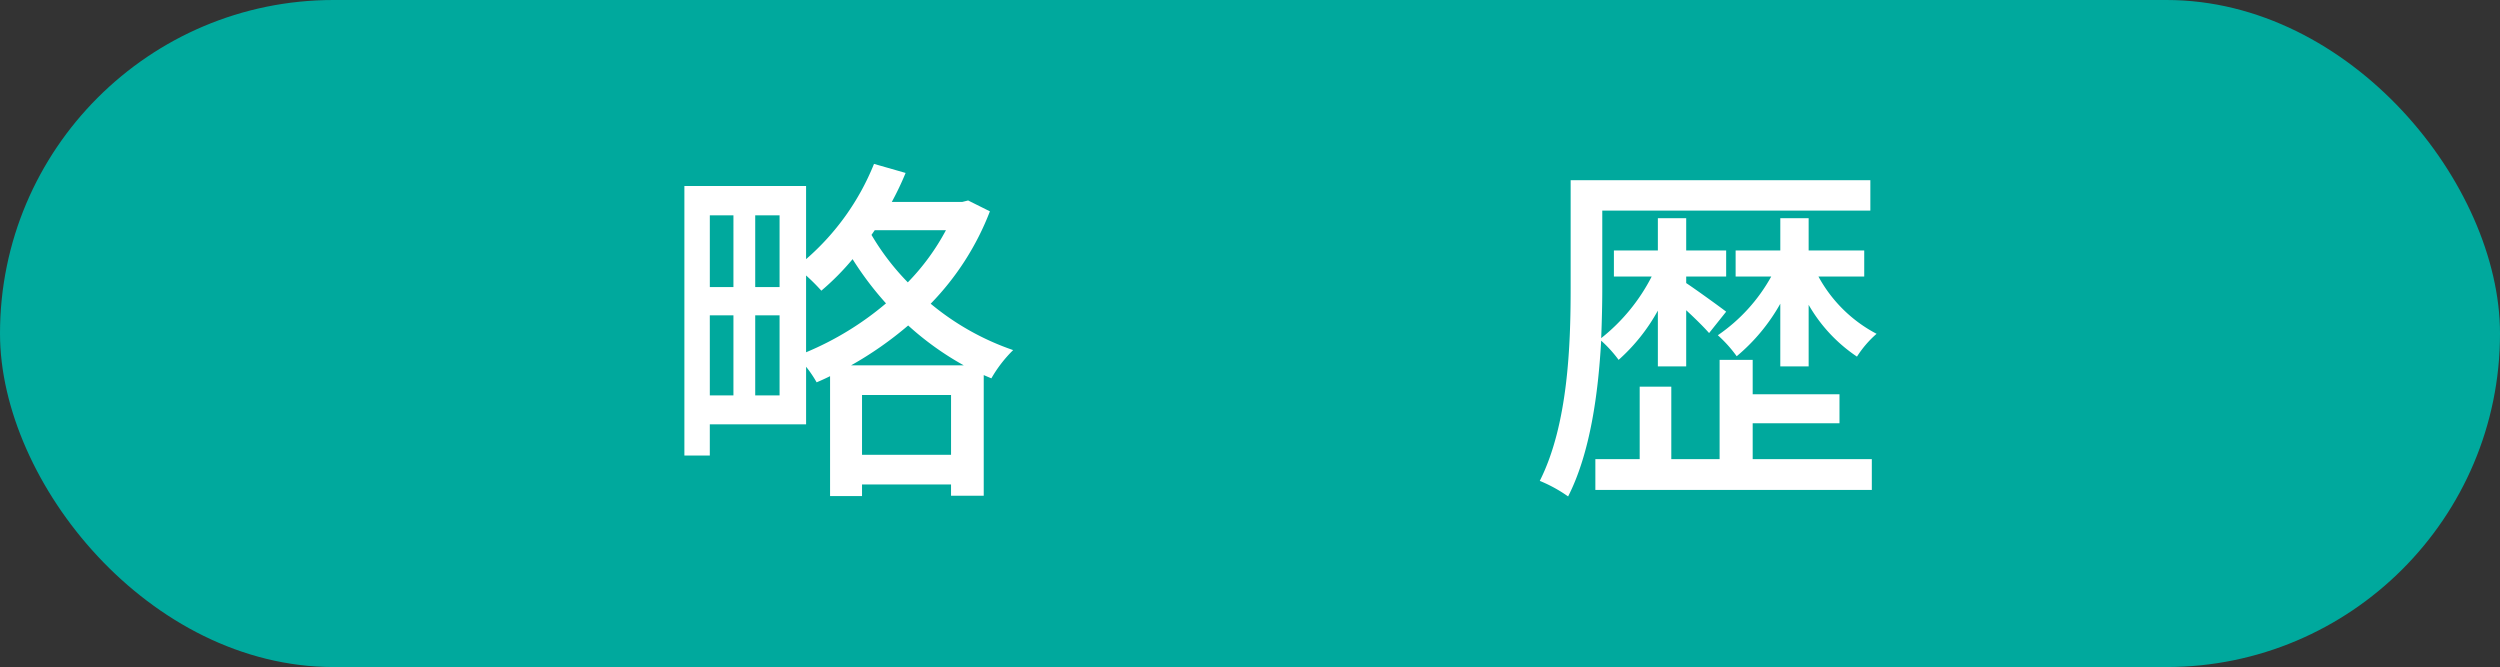 <svg xmlns="http://www.w3.org/2000/svg" width="151.84" height="40.513" viewBox="0 0 151.84 40.513"><rect x="0" y="0" width="151.84" height="40.513" fill="#333333" stroke="none"/><defs><style>.cls-1{fill:#00a99d;}.cls-2{fill:#fff;}</style></defs><title>アセット 6</title><g id="レイヤー_2" data-name="レイヤー 2"><g id="レイヤー_7" data-name="レイヤー 7"><rect class="cls-1" width="151.84" height="40.513" rx="20.257"/><path class="cls-2" d="M60.123,12.836A16.561,16.561,0,0,1,56.526,18.447a15.903,15.903,0,0,0,5.009,2.816,7.884,7.884,0,0,0-1.323,1.716q-.233-.098-.464-.198V30.108H57.762v-.682H52.356v.704h-1.941V22.847c-.265.132-.552.264-.816.374a7.175,7.175,0,0,0-.64-.946v3.499H43.111v1.892H41.567V11.296h7.391v4.444a15.115,15.115,0,0,0,4.126-5.786l1.919.55a18.203,18.203,0,0,1-.838,1.76H58.446l.354-.088Zm-17.011.242v4.356h1.434V13.078Zm0,10.936h1.434V19.151H43.111Zm4.236-10.936H45.869v4.356h1.479Zm0,10.936V19.151H45.869v4.862Zm1.61-2.618a18.553,18.553,0,0,0,4.854-2.971,19.495,19.495,0,0,1-2.029-2.685,15.622,15.622,0,0,1-1.898,1.915,12.017,12.017,0,0,0-.927-.925Zm9.576.792a18.008,18.008,0,0,1-3.375-2.42,21.776,21.776,0,0,1-3.465,2.42Zm-.771,5.435V23.992H52.356v3.63Zm-4.634-13.642-.198.286a14.946,14.946,0,0,0,2.206,2.882,13.885,13.885,0,0,0,2.316-3.168Z"/><path class="cls-2" d="M100.692,18.865A11.299,11.299,0,0,1,98.308,21.857a7.602,7.602,0,0,0-1.059-1.166c-.177,3.19-.662,6.821-2.008,9.461a8.6,8.6,0,0,0-1.721-.945c1.721-3.411,1.875-8.252,1.875-11.706V10.944h18.203v1.848H97.316v4.73c0,.902-.022,1.937-.066,3.015a11.367,11.367,0,0,0,3.066-3.74H98.022v-1.584H100.692v-1.959h1.721v1.959h2.427v1.584h-2.427V17.192c.596.396,2.029,1.431,2.427,1.738l-1.037,1.299c-.286-.33-.838-.88-1.39-1.387v3.411H100.692Zm5.759,9.021h7.236v1.87h-16.791V27.886h2.692V23.485h1.92v4.401H104.442V21.857h2.009v2.091h5.272v1.76h-5.272Zm1.677-5.633V18.447a11.44,11.44,0,0,1-2.648,3.19,7.888,7.888,0,0,0-1.146-1.276,10.437,10.437,0,0,0,3.243-3.564h-2.162v-1.584h2.714v-1.959h1.721v1.959h3.376v1.584h-2.78a8.512,8.512,0,0,0,3.53,3.477,6.392,6.392,0,0,0-1.191,1.386,9.417,9.417,0,0,1-2.935-3.146v3.741Z"/></g></g></svg>